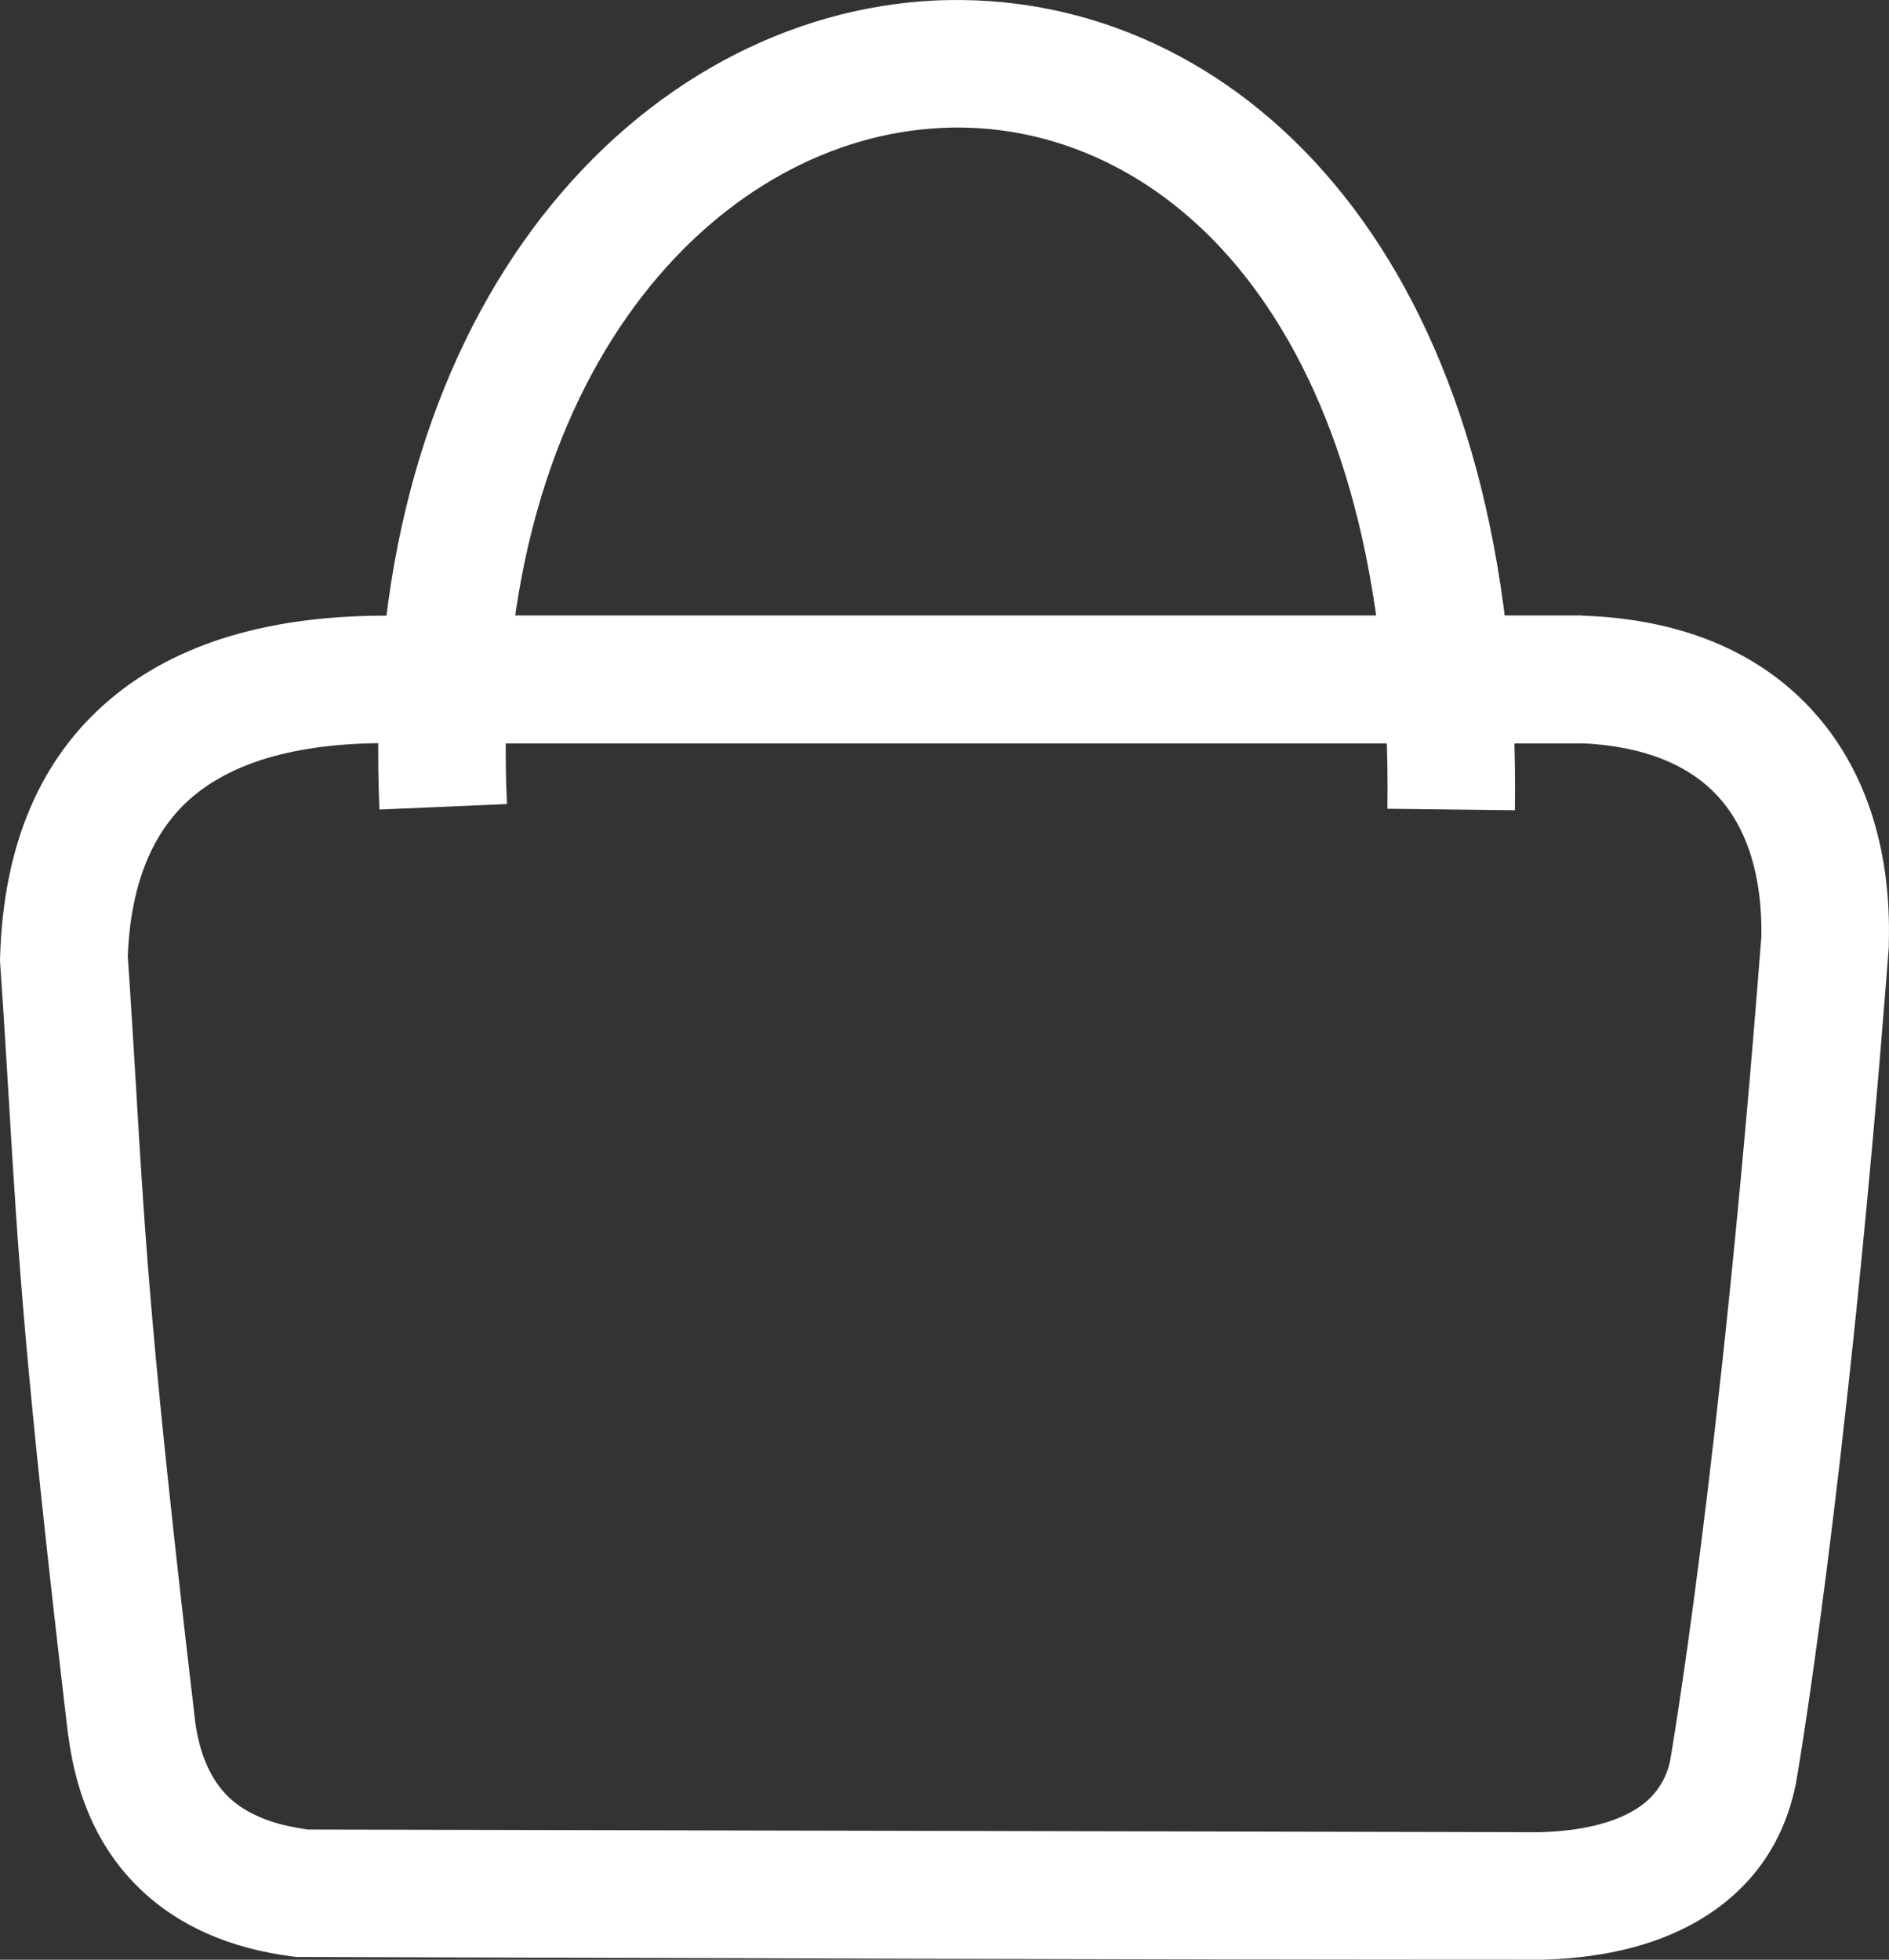 <?xml version="1.0" encoding="UTF-8"?>
<!DOCTYPE svg PUBLIC "-//W3C//DTD SVG 1.1//EN" "http://www.w3.org/Graphics/SVG/1.1/DTD/svg11.dtd">
<!-- Creator: CorelDRAW 2020 (64-Bit) -->
<svg xmlns="http://www.w3.org/2000/svg" xml:space="preserve" width="36.892mm" height="38.274mm" version="1.1" style="shape-rendering:geometricPrecision; text-rendering:geometricPrecision; image-rendering:optimizeQuality; fill-rule:evenodd; clip-rule:evenodd"
viewBox="0 0 940.28 975.51"
 xmlns:xlink="http://www.w3.org/1999/xlink"
 xmlns:xodm="http://www.corel.com/coreldraw/odm/2003">
 <rect x="0" y="0" width="940.28" height="975.51" fill="#333333" stroke="none"/>
 <defs>
  <style type="text/css">
   <![CDATA[
    .fil0 {fill:#ffffff;fill-rule:nonzero}
   ]]>
  </style>
 </defs>
 <g id="Слой_x0020_1">
  <path class="fil0" d="M33.9 863.76c-21.49,-182.66 -24.81,-238.04 -29.37,-314.09 -1.2,-19.93 -2.48,-41.34 -4.47,-70.43l-0.06 -0.9 0.06 -2.08c1.64,-55.35 19.69,-98.58 54.82,-128.23 33.09,-27.94 80.09,-42.25 141.46,-41.55l0 -0.12 590.73 0 1.12 0.12c49.73,1.76 87.41,18.53 113.22,46.34 27.28,29.41 40.06,69.89 38.78,116.96l0 1.62c-21.02,272.83 -46.16,415.95 -46.23,416.36l-0.25 1.12c-5.96,28.5 -21.41,50.04 -44.49,64.83 -21.48,13.77 -49.27,20.96 -81.63,21.8 -206.64,0 -413.36,-0.81 -620.01,-1.36l-0.96 -0.12c-32.13,-3.97 -57.88,-15.32 -77.22,-34.06 -19.42,-18.8 -31.21,-44.04 -35.37,-75.72l-0.12 -0.5zm34.09 -317.82c4.47,74.44 7.72,128.65 29.12,310.6l-0.05 0.01c2.27,16.71 7.82,29.34 16.63,37.88 8.82,8.54 22.06,13.96 39.71,16.27l612.74 1.34c20.56,-0.54 37.19,-4.45 48.72,-11.84 8.31,-5.32 13.97,-13.02 16.37,-23.15 0.07,-0.41 24.7,-140.6 45.48,-410.39l0.04 0c0.53,-29.71 -6.68,-54.15 -21.89,-70.55 -14.3,-15.41 -36.77,-24.83 -67.79,-26.14l0 0.08 -590.73 0 -0.37 -0.12c-45.52,-0.56 -78.69,8.61 -100.02,26.61 -20.28,17.12 -30.95,43.93 -32.35,79.47 1.71,25.03 3.1,48.31 4.4,69.92z"/>
  <path class="fil0" d="M188.88 402.96c-0.27,-5.84 -0.46,-12.3 -0.56,-19.31 -1.76,-117.58 30.94,-210.77 81.34,-275.67 52.21,-67.22 123.51,-104.41 196.27,-107.76 1.78,-0.08 4.2,-0.15 7.26,-0.19 2.2,-0.03 4.43,-0.03 6.64,-0 69.08,0.99 137.83,32.56 189.5,97.87 49.32,62.34 82.82,155.74 84.73,282.68 0.11,7.45 0.11,15.04 0.01,22.74l-63.47 -0.74c0.1,-7.19 0.1,-14.28 -0.01,-21.25 -1.68,-111.56 -29.75,-191.91 -71.04,-244.1 -38.94,-49.22 -89.84,-73 -140.46,-73.73l-5.16 0 -5.26 0.19c-54.28,2.5 -108.26,31.27 -148.73,83.37 -42.28,54.43 -69.68,133.98 -68.15,235.85 0.08,5.05 0.27,10.82 0.56,17.32l-63.47 2.74z"/>
 </g>
</svg>
